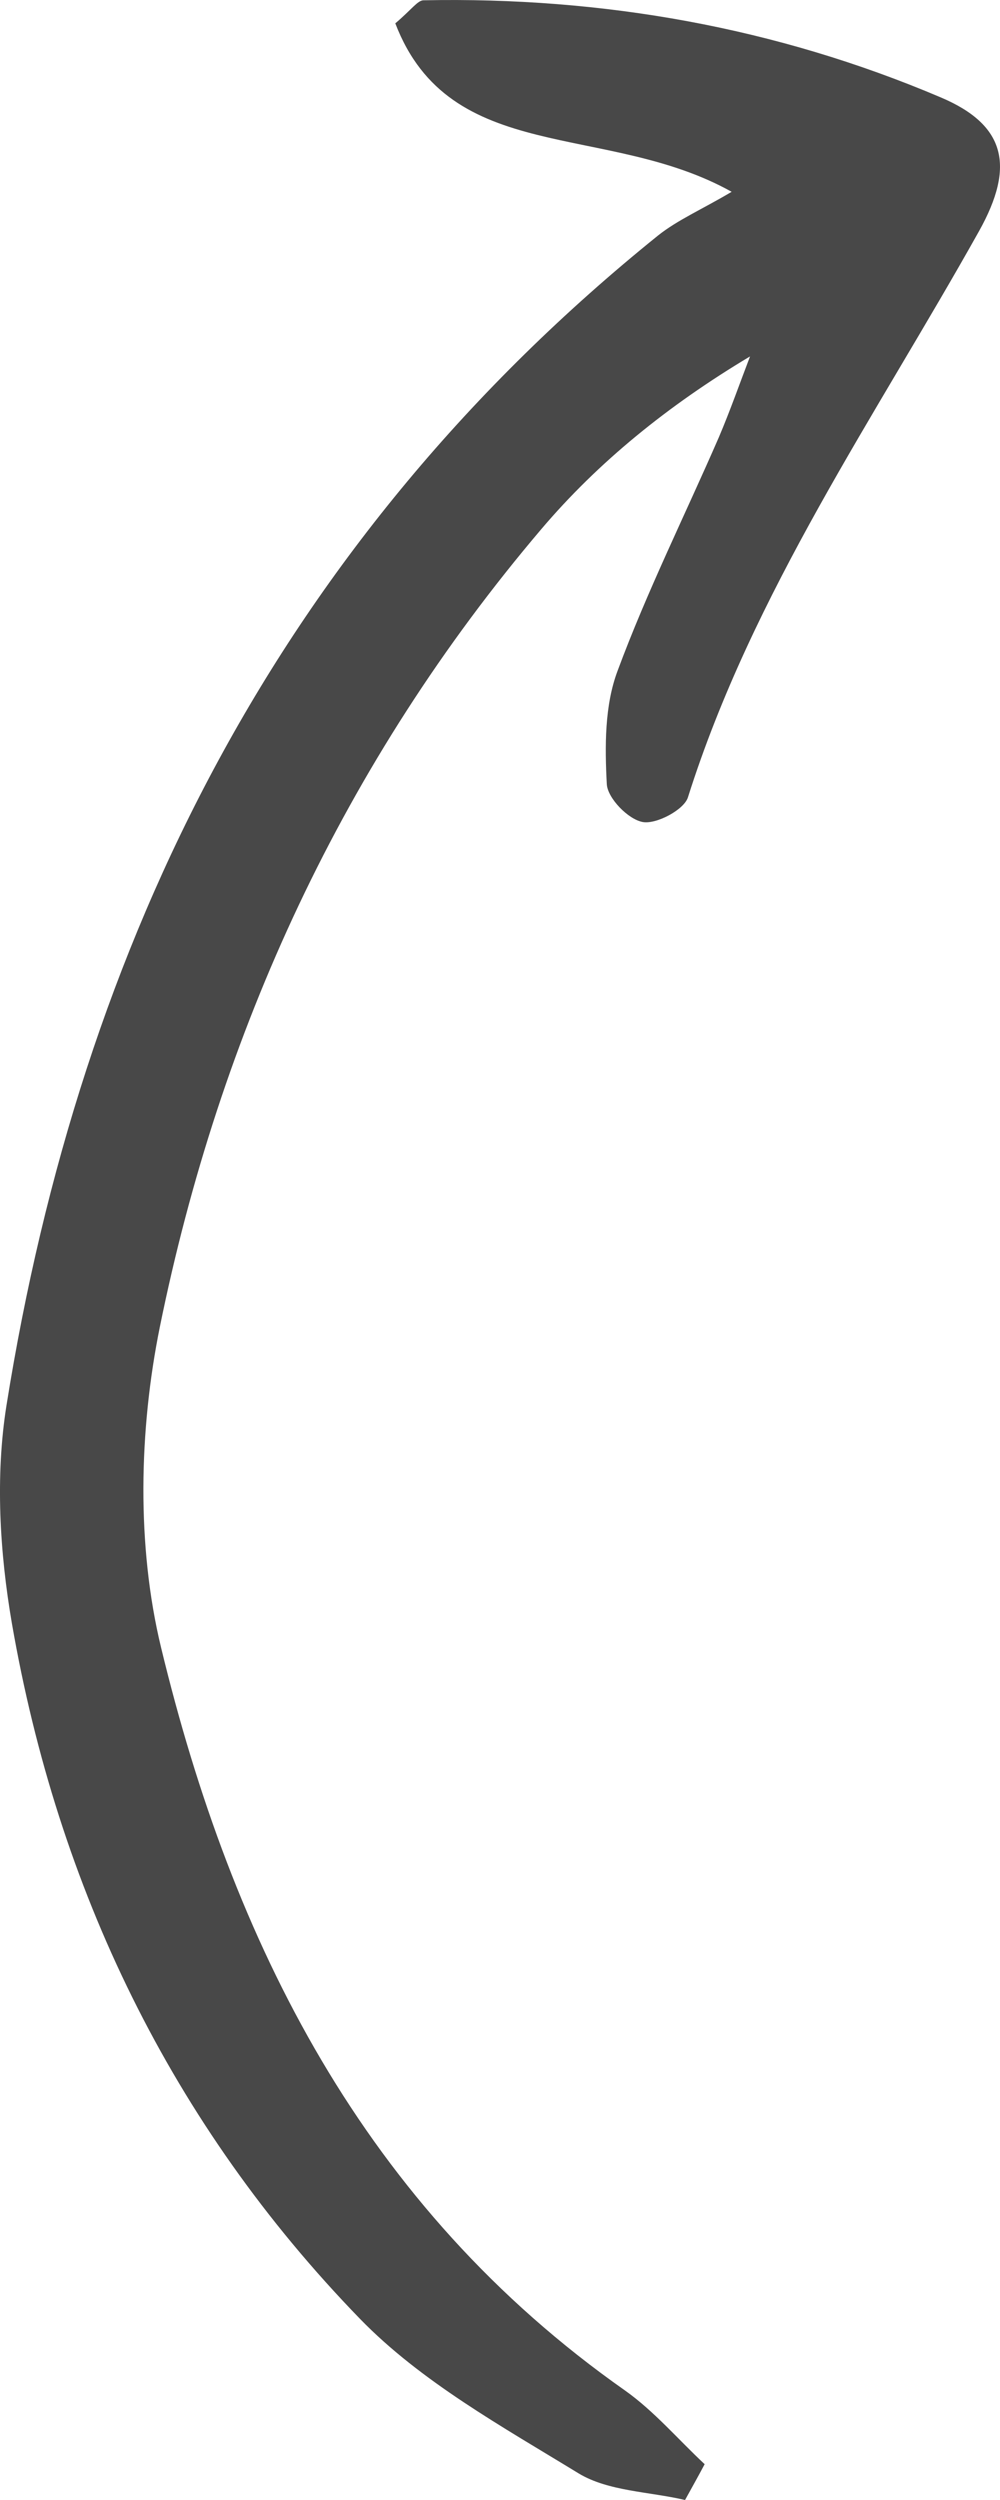 <svg width="20" height="50" viewBox="0 0 20 50" fill="none" xmlns="http://www.w3.org/2000/svg">
<path d="M14.088 49.279C13.558 48.784 13.082 48.222 12.499 47.809C7.269 44.132 4.644 38.841 3.221 32.949C2.73 30.916 2.779 28.605 3.196 26.543C4.394 20.646 6.871 15.24 10.826 10.583C11.964 9.242 13.362 8.108 15.001 7.128C14.795 7.666 14.603 8.214 14.378 8.743C13.701 10.3 12.94 11.828 12.351 13.418C12.091 14.111 12.096 14.928 12.136 15.682C12.15 15.961 12.562 16.389 12.857 16.441C13.127 16.489 13.681 16.196 13.759 15.946C15.055 11.847 17.508 8.329 19.583 4.619C20.309 3.317 20.108 2.495 18.813 1.947C15.526 0.549 12.057 -0.066 8.471 0.006C8.353 0.006 8.235 0.188 7.906 0.467C9 3.322 12.121 2.433 14.633 3.836C14.034 4.191 13.553 4.398 13.161 4.71C5.615 10.795 1.617 18.796 0.13 28.105C-0.096 29.523 -0.007 31.046 0.238 32.469C1.156 37.76 3.417 42.479 7.2 46.377C8.417 47.631 10.046 48.534 11.571 49.467C12.165 49.827 12.984 49.832 13.701 50C13.833 49.76 13.966 49.524 14.093 49.284L14.088 49.279Z" fill="#484848"/>
</svg>
